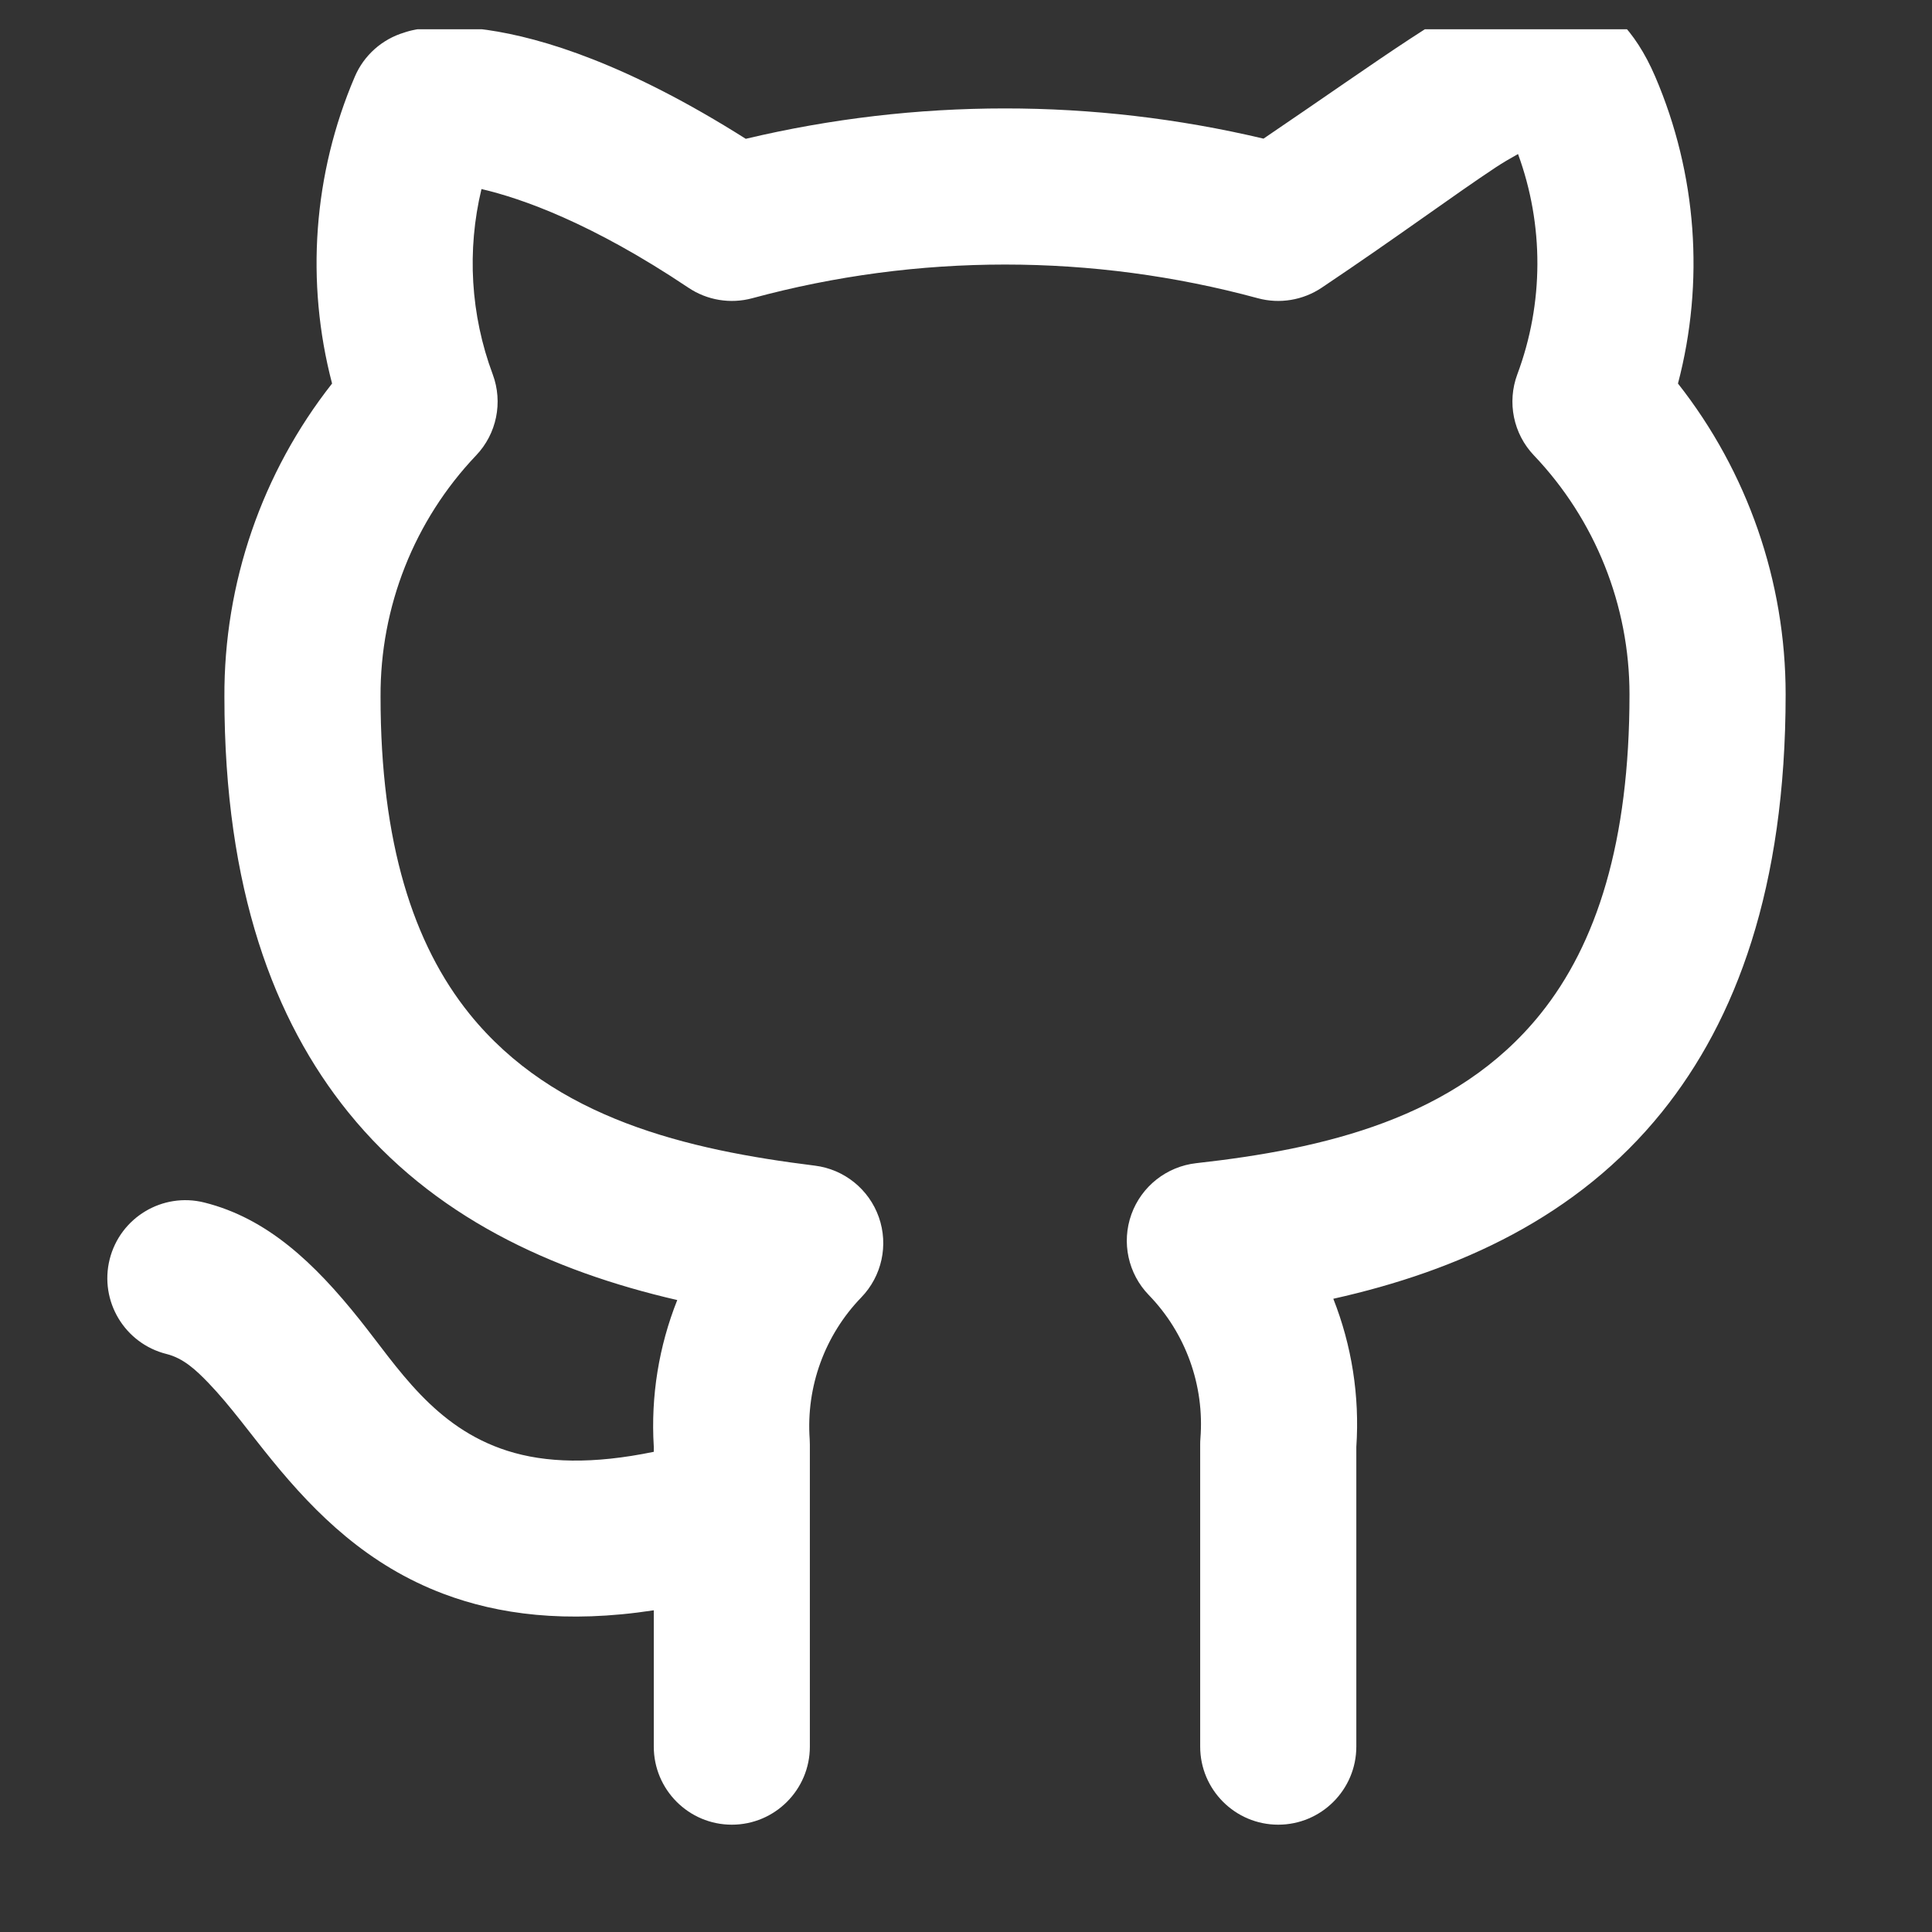 <?xml version="1.0" encoding="UTF-8" standalone="no"?><!DOCTYPE svg PUBLIC "-//W3C//DTD SVG 1.1//EN" "http://www.w3.org/Graphics/SVG/1.1/DTD/svg11.dtd"><svg width="100%" height="100%" viewBox="0 0 33 33" version="1.1" xmlns="http://www.w3.org/2000/svg" xmlns:xlink="http://www.w3.org/1999/xlink" xml:space="preserve" xmlns:serif="http://www.serif.com/" style="fill-rule:evenodd;clip-rule:evenodd;stroke-linejoin:round;stroke-miterlimit:2;"><rect x="0" y="0" width="33" height="33" fill="#333333" stroke="none"/><clipPath id="_clip1"><rect id="github" x="0.5" y="0.5" width="32" height="32"/></clipPath><g clip-path="url(#_clip1)"><path d="M21.582,2.368c2.062,-1.398 3.258,-2.299 4.016,-2.515c0.534,-0.152 0.983,-0.114 1.378,0.043c0.476,0.19 0.945,0.593 1.296,1.412c0.713,1.662 0.845,3.509 0.389,5.243c1.186,1.507 1.839,3.376 1.839,5.309c-0,3.305 -0.848,5.562 -2.111,7.132c-1.443,1.793 -3.471,2.714 -5.615,3.192c0.314,0.796 0.452,1.66 0.393,2.531l-0,5.118c-0,0.736 -0.598,1.334 -1.334,1.334c-0.736,-0 -1.333,-0.598 -1.333,-1.334l-0,-5.16c-0,-0.035 0.001,-0.069 0.004,-0.104c0.071,-0.904 -0.25,-1.797 -0.881,-2.448c-0.354,-0.365 -0.47,-0.9 -0.298,-1.379c0.172,-0.478 0.602,-0.817 1.107,-0.874c2.169,-0.242 4.438,-0.757 5.879,-2.548c0.963,-1.196 1.522,-2.941 1.522,-5.46c0,-1.519 -0.585,-2.981 -1.632,-4.081c-0.352,-0.369 -0.462,-0.907 -0.284,-1.385c0.454,-1.216 0.456,-2.551 0.012,-3.763c-0.125,0.069 -0.261,0.149 -0.381,0.228c-0.714,0.472 -1.665,1.179 -2.972,2.055c-0.321,0.215 -0.719,0.281 -1.091,0.18c-2.828,-0.767 -5.809,-0.767 -8.636,-0c-0.373,0.101 -0.771,0.035 -1.091,-0.18c-1.655,-1.109 -2.856,-1.527 -3.534,-1.685c-0.251,1.044 -0.188,2.147 0.192,3.165c0.178,0.478 0.068,1.016 -0.284,1.385c-1.055,1.109 -1.64,2.584 -1.632,4.121c-0,2.497 0.56,4.229 1.521,5.42c1.446,1.791 3.721,2.32 5.897,2.59c0.501,0.062 0.925,0.403 1.093,0.88c0.168,0.477 0.052,1.007 -0.3,1.371c-0.623,0.644 -0.944,1.524 -0.881,2.419c0.002,0.031 0.003,0.062 0.003,0.093l0,5.16c0,0.736 -0.597,1.334 -1.333,1.334c-0.736,-0 -1.333,-0.598 -1.333,-1.334l-0,-2.328c-1.505,0.23 -2.661,0.069 -3.589,-0.28c-1.293,-0.487 -2.179,-1.361 -2.926,-2.276c-0.382,-0.467 -0.72,-0.941 -1.092,-1.328c-0.214,-0.222 -0.428,-0.422 -0.717,-0.494c-0.714,-0.179 -1.148,-0.903 -0.97,-1.617c0.179,-0.714 0.903,-1.149 1.617,-0.97c1.076,0.269 1.881,1.034 2.65,1.997c0.653,0.817 1.273,1.845 2.527,2.244c0.651,0.207 1.457,0.232 2.5,0.017l-0,-0.089c-0.053,-0.862 0.088,-1.717 0.401,-2.503c-2.147,-0.496 -4.178,-1.422 -5.622,-3.211c-1.264,-1.566 -2.113,-3.811 -2.113,-7.088c-0.01,-1.949 0.643,-3.836 1.839,-5.356c-0.455,-1.734 -0.323,-3.581 0.389,-5.243c0.156,-0.364 0.466,-0.64 0.847,-0.753c-0,0 1.816,-0.723 5.83,1.816c2.908,-0.691 5.937,-0.692 8.844,-0.003Z" style="fill:#fff;"/></g></svg>